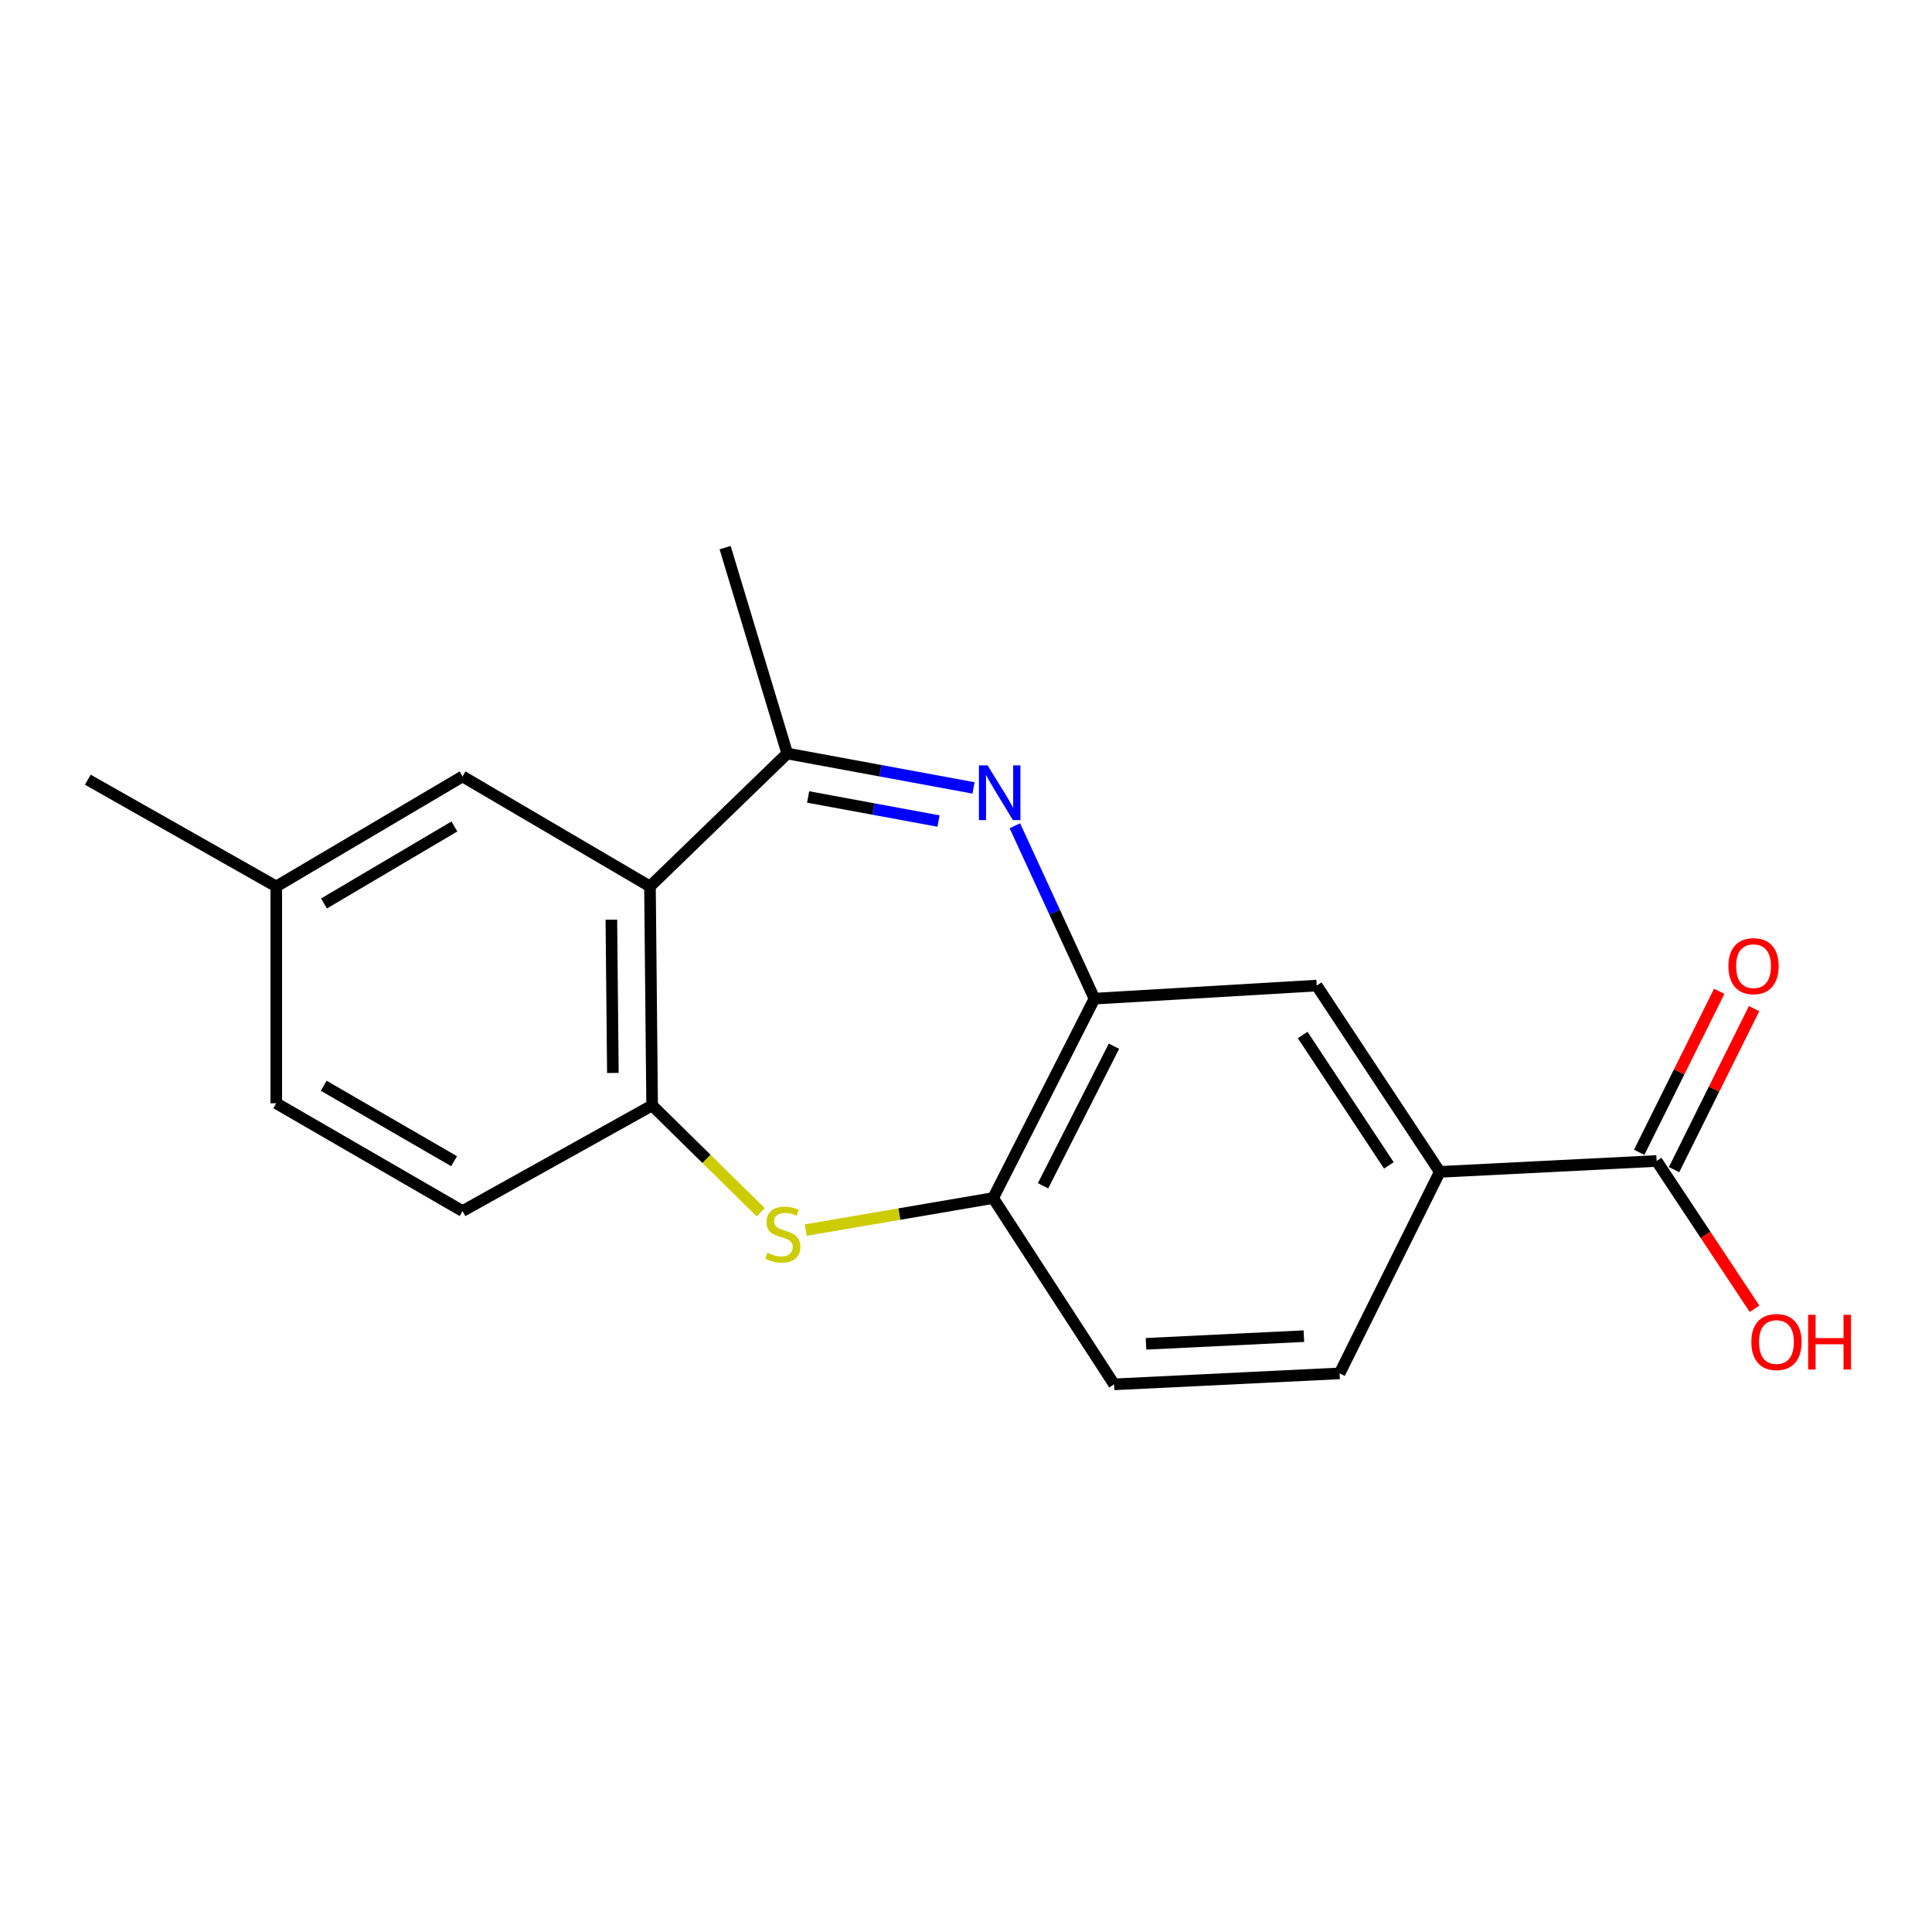 <?xml version='1.0' encoding='iso-8859-1'?>
<svg version='1.1' baseProfile='full'
              xmlns='http://www.w3.org/2000/svg'
                      xmlns:rdkit='http://www.rdkit.org/xml'
                      xmlns:xlink='http://www.w3.org/1999/xlink'
                  xml:space='preserve'
width='1000px' height='1000px' viewBox='0 0 1000 1000'>
<!-- END OF HEADER -->
<rect style='opacity:1.0;fill:#FFFFFF;stroke:none' width='1000' height='1000' x='0' y='0'> </rect>
<path class='bond-2' d='M 503.889,407.821 L 455.684,398.922' style='fill:none;fill-rule:evenodd;stroke:#0000FF;stroke-width:6px;stroke-linecap:butt;stroke-linejoin:miter;stroke-opacity:1' />
<path class='bond-2' d='M 455.684,398.922 L 407.48,390.023' style='fill:none;fill-rule:evenodd;stroke:#000000;stroke-width:6px;stroke-linecap:butt;stroke-linejoin:miter;stroke-opacity:1' />
<path class='bond-2' d='M 485.769,424.967 L 452.026,418.738' style='fill:none;fill-rule:evenodd;stroke:#0000FF;stroke-width:6px;stroke-linecap:butt;stroke-linejoin:miter;stroke-opacity:1' />
<path class='bond-2' d='M 452.026,418.738 L 418.283,412.508' style='fill:none;fill-rule:evenodd;stroke:#000000;stroke-width:6px;stroke-linecap:butt;stroke-linejoin:miter;stroke-opacity:1' />
<path class='bond-3' d='M 525.293,427.413 L 545.891,472.158' style='fill:none;fill-rule:evenodd;stroke:#0000FF;stroke-width:6px;stroke-linecap:butt;stroke-linejoin:miter;stroke-opacity:1' />
<path class='bond-3' d='M 545.891,472.158 L 566.49,516.904' style='fill:none;fill-rule:evenodd;stroke:#000000;stroke-width:6px;stroke-linecap:butt;stroke-linejoin:miter;stroke-opacity:1' />
<path class='bond-0' d='M 336.427,458.826 L 407.48,390.023' style='fill:none;fill-rule:evenodd;stroke:#000000;stroke-width:6px;stroke-linecap:butt;stroke-linejoin:miter;stroke-opacity:1' />
<path class='bond-4' d='M 336.427,458.826 L 337.536,572.161' style='fill:none;fill-rule:evenodd;stroke:#000000;stroke-width:6px;stroke-linecap:butt;stroke-linejoin:miter;stroke-opacity:1' />
<path class='bond-4' d='M 316.444,476.023 L 317.22,555.358' style='fill:none;fill-rule:evenodd;stroke:#000000;stroke-width:6px;stroke-linecap:butt;stroke-linejoin:miter;stroke-opacity:1' />
<path class='bond-9' d='M 336.427,458.826 L 239.414,401.878' style='fill:none;fill-rule:evenodd;stroke:#000000;stroke-width:6px;stroke-linecap:butt;stroke-linejoin:miter;stroke-opacity:1' />
<path class='bond-1' d='M 417.037,636.69 L 465.54,628.399' style='fill:none;fill-rule:evenodd;stroke:#CCCC00;stroke-width:6px;stroke-linecap:butt;stroke-linejoin:miter;stroke-opacity:1' />
<path class='bond-1' d='M 465.54,628.399 L 514.043,620.108' style='fill:none;fill-rule:evenodd;stroke:#000000;stroke-width:6px;stroke-linecap:butt;stroke-linejoin:miter;stroke-opacity:1' />
<path class='bond-19' d='M 393.744,627.449 L 365.64,599.805' style='fill:none;fill-rule:evenodd;stroke:#CCCC00;stroke-width:6px;stroke-linecap:butt;stroke-linejoin:miter;stroke-opacity:1' />
<path class='bond-19' d='M 365.64,599.805 L 337.536,572.161' style='fill:none;fill-rule:evenodd;stroke:#000000;stroke-width:6px;stroke-linecap:butt;stroke-linejoin:miter;stroke-opacity:1' />
<path class='bond-17' d='M 407.48,390.023 L 375.329,283.461' style='fill:none;fill-rule:evenodd;stroke:#000000;stroke-width:6px;stroke-linecap:butt;stroke-linejoin:miter;stroke-opacity:1' />
<path class='bond-5' d='M 566.49,516.904 L 514.043,620.108' style='fill:none;fill-rule:evenodd;stroke:#000000;stroke-width:6px;stroke-linecap:butt;stroke-linejoin:miter;stroke-opacity:1' />
<path class='bond-5' d='M 576.587,541.514 L 539.874,613.757' style='fill:none;fill-rule:evenodd;stroke:#000000;stroke-width:6px;stroke-linecap:butt;stroke-linejoin:miter;stroke-opacity:1' />
<path class='bond-8' d='M 566.49,516.904 L 681.516,510.131' style='fill:none;fill-rule:evenodd;stroke:#000000;stroke-width:6px;stroke-linecap:butt;stroke-linejoin:miter;stroke-opacity:1' />
<path class='bond-12' d='M 337.536,572.161 L 239.414,626.847' style='fill:none;fill-rule:evenodd;stroke:#000000;stroke-width:6px;stroke-linecap:butt;stroke-linejoin:miter;stroke-opacity:1' />
<path class='bond-11' d='M 514.043,620.108 L 576.655,716.539' style='fill:none;fill-rule:evenodd;stroke:#000000;stroke-width:6px;stroke-linecap:butt;stroke-linejoin:miter;stroke-opacity:1' />
<path class='bond-6' d='M 857.463,600.92 L 745.236,606.562' style='fill:none;fill-rule:evenodd;stroke:#000000;stroke-width:6px;stroke-linecap:butt;stroke-linejoin:miter;stroke-opacity:1' />
<path class='bond-10' d='M 866.485,605.405 L 887.198,563.733' style='fill:none;fill-rule:evenodd;stroke:#000000;stroke-width:6px;stroke-linecap:butt;stroke-linejoin:miter;stroke-opacity:1' />
<path class='bond-10' d='M 887.198,563.733 L 907.912,522.062' style='fill:none;fill-rule:evenodd;stroke:#FF0000;stroke-width:6px;stroke-linecap:butt;stroke-linejoin:miter;stroke-opacity:1' />
<path class='bond-10' d='M 848.441,596.436 L 869.154,554.764' style='fill:none;fill-rule:evenodd;stroke:#000000;stroke-width:6px;stroke-linecap:butt;stroke-linejoin:miter;stroke-opacity:1' />
<path class='bond-10' d='M 869.154,554.764 L 889.867,513.093' style='fill:none;fill-rule:evenodd;stroke:#FF0000;stroke-width:6px;stroke-linecap:butt;stroke-linejoin:miter;stroke-opacity:1' />
<path class='bond-14' d='M 857.463,600.92 L 882.804,639.173' style='fill:none;fill-rule:evenodd;stroke:#000000;stroke-width:6px;stroke-linecap:butt;stroke-linejoin:miter;stroke-opacity:1' />
<path class='bond-14' d='M 882.804,639.173 L 908.146,677.425' style='fill:none;fill-rule:evenodd;stroke:#FF0000;stroke-width:6px;stroke-linecap:butt;stroke-linejoin:miter;stroke-opacity:1' />
<path class='bond-7' d='M 745.236,606.562 L 681.516,510.131' style='fill:none;fill-rule:evenodd;stroke:#000000;stroke-width:6px;stroke-linecap:butt;stroke-linejoin:miter;stroke-opacity:1' />
<path class='bond-7' d='M 718.866,603.207 L 674.262,535.705' style='fill:none;fill-rule:evenodd;stroke:#000000;stroke-width:6px;stroke-linecap:butt;stroke-linejoin:miter;stroke-opacity:1' />
<path class='bond-13' d='M 745.236,606.562 L 693.371,710.864' style='fill:none;fill-rule:evenodd;stroke:#000000;stroke-width:6px;stroke-linecap:butt;stroke-linejoin:miter;stroke-opacity:1' />
<path class='bond-15' d='M 239.414,401.878 L 142.994,458.826' style='fill:none;fill-rule:evenodd;stroke:#000000;stroke-width:6px;stroke-linecap:butt;stroke-linejoin:miter;stroke-opacity:1' />
<path class='bond-15' d='M 235.199,427.771 L 167.704,467.634' style='fill:none;fill-rule:evenodd;stroke:#000000;stroke-width:6px;stroke-linecap:butt;stroke-linejoin:miter;stroke-opacity:1' />
<path class='bond-20' d='M 576.655,716.539 L 693.371,710.864' style='fill:none;fill-rule:evenodd;stroke:#000000;stroke-width:6px;stroke-linecap:butt;stroke-linejoin:miter;stroke-opacity:1' />
<path class='bond-20' d='M 593.183,695.561 L 674.885,691.588' style='fill:none;fill-rule:evenodd;stroke:#000000;stroke-width:6px;stroke-linecap:butt;stroke-linejoin:miter;stroke-opacity:1' />
<path class='bond-21' d='M 239.414,626.847 L 142.994,571.053' style='fill:none;fill-rule:evenodd;stroke:#000000;stroke-width:6px;stroke-linecap:butt;stroke-linejoin:miter;stroke-opacity:1' />
<path class='bond-21' d='M 235.043,601.037 L 167.549,561.981' style='fill:none;fill-rule:evenodd;stroke:#000000;stroke-width:6px;stroke-linecap:butt;stroke-linejoin:miter;stroke-opacity:1' />
<path class='bond-16' d='M 142.994,458.826 L 142.994,571.053' style='fill:none;fill-rule:evenodd;stroke:#000000;stroke-width:6px;stroke-linecap:butt;stroke-linejoin:miter;stroke-opacity:1' />
<path class='bond-18' d='M 142.994,458.826 L 45.455,403.569' style='fill:none;fill-rule:evenodd;stroke:#000000;stroke-width:6px;stroke-linecap:butt;stroke-linejoin:miter;stroke-opacity:1' />
<path  class='atom-0' d='M 511.164 396.159
L 520.444 411.159
Q 521.364 412.639, 522.844 415.319
Q 524.324 417.999, 524.404 418.159
L 524.404 396.159
L 528.164 396.159
L 528.164 424.479
L 524.284 424.479
L 514.324 408.079
Q 513.164 406.159, 511.924 403.959
Q 510.724 401.759, 510.364 401.079
L 510.364 424.479
L 506.684 424.479
L 506.684 396.159
L 511.164 396.159
' fill='#0000FF'/>
<path  class='atom-2' d='M 397.197 648.434
Q 397.517 648.554, 398.837 649.114
Q 400.157 649.674, 401.597 650.034
Q 403.077 650.354, 404.517 650.354
Q 407.197 650.354, 408.757 649.074
Q 410.317 647.754, 410.317 645.474
Q 410.317 643.914, 409.517 642.954
Q 408.757 641.994, 407.557 641.474
Q 406.357 640.954, 404.357 640.354
Q 401.837 639.594, 400.317 638.874
Q 398.837 638.154, 397.757 636.634
Q 396.717 635.114, 396.717 632.554
Q 396.717 628.994, 399.117 626.794
Q 401.557 624.594, 406.357 624.594
Q 409.637 624.594, 413.357 626.154
L 412.437 629.234
Q 409.037 627.834, 406.477 627.834
Q 403.717 627.834, 402.197 628.994
Q 400.677 630.114, 400.717 632.074
Q 400.717 633.594, 401.477 634.514
Q 402.277 635.434, 403.397 635.954
Q 404.557 636.474, 406.477 637.074
Q 409.037 637.874, 410.557 638.674
Q 412.077 639.474, 413.157 641.114
Q 414.277 642.714, 414.277 645.474
Q 414.277 649.394, 411.637 651.514
Q 409.037 653.594, 404.677 653.594
Q 402.157 653.594, 400.237 653.034
Q 398.357 652.514, 396.117 651.594
L 397.197 648.434
' fill='#CCCC00'/>
<path  class='atom-11' d='M 894.626 500.08
Q 894.626 493.28, 897.986 489.48
Q 901.346 485.68, 907.626 485.68
Q 913.906 485.68, 917.266 489.48
Q 920.626 493.28, 920.626 500.08
Q 920.626 506.96, 917.226 510.88
Q 913.826 514.76, 907.626 514.76
Q 901.386 514.76, 897.986 510.88
Q 894.626 507, 894.626 500.08
M 907.626 511.56
Q 911.946 511.56, 914.266 508.68
Q 916.626 505.76, 916.626 500.08
Q 916.626 494.52, 914.266 491.72
Q 911.946 488.88, 907.626 488.88
Q 903.306 488.88, 900.946 491.68
Q 898.626 494.48, 898.626 500.08
Q 898.626 505.8, 900.946 508.68
Q 903.306 511.56, 907.626 511.56
' fill='#FF0000'/>
<path  class='atom-15' d='M 906.493 694.633
Q 906.493 687.833, 909.853 684.033
Q 913.213 680.233, 919.493 680.233
Q 925.773 680.233, 929.133 684.033
Q 932.493 687.833, 932.493 694.633
Q 932.493 701.513, 929.093 705.433
Q 925.693 709.313, 919.493 709.313
Q 913.253 709.313, 909.853 705.433
Q 906.493 701.553, 906.493 694.633
M 919.493 706.113
Q 923.813 706.113, 926.133 703.233
Q 928.493 700.313, 928.493 694.633
Q 928.493 689.073, 926.133 686.273
Q 923.813 683.433, 919.493 683.433
Q 915.173 683.433, 912.813 686.233
Q 910.493 689.033, 910.493 694.633
Q 910.493 700.353, 912.813 703.233
Q 915.173 706.113, 919.493 706.113
' fill='#FF0000'/>
<path  class='atom-15' d='M 935.893 680.553
L 939.733 680.553
L 939.733 692.593
L 954.213 692.593
L 954.213 680.553
L 958.053 680.553
L 958.053 708.873
L 954.213 708.873
L 954.213 695.793
L 939.733 695.793
L 939.733 708.873
L 935.893 708.873
L 935.893 680.553
' fill='#FF0000'/>
</svg>
